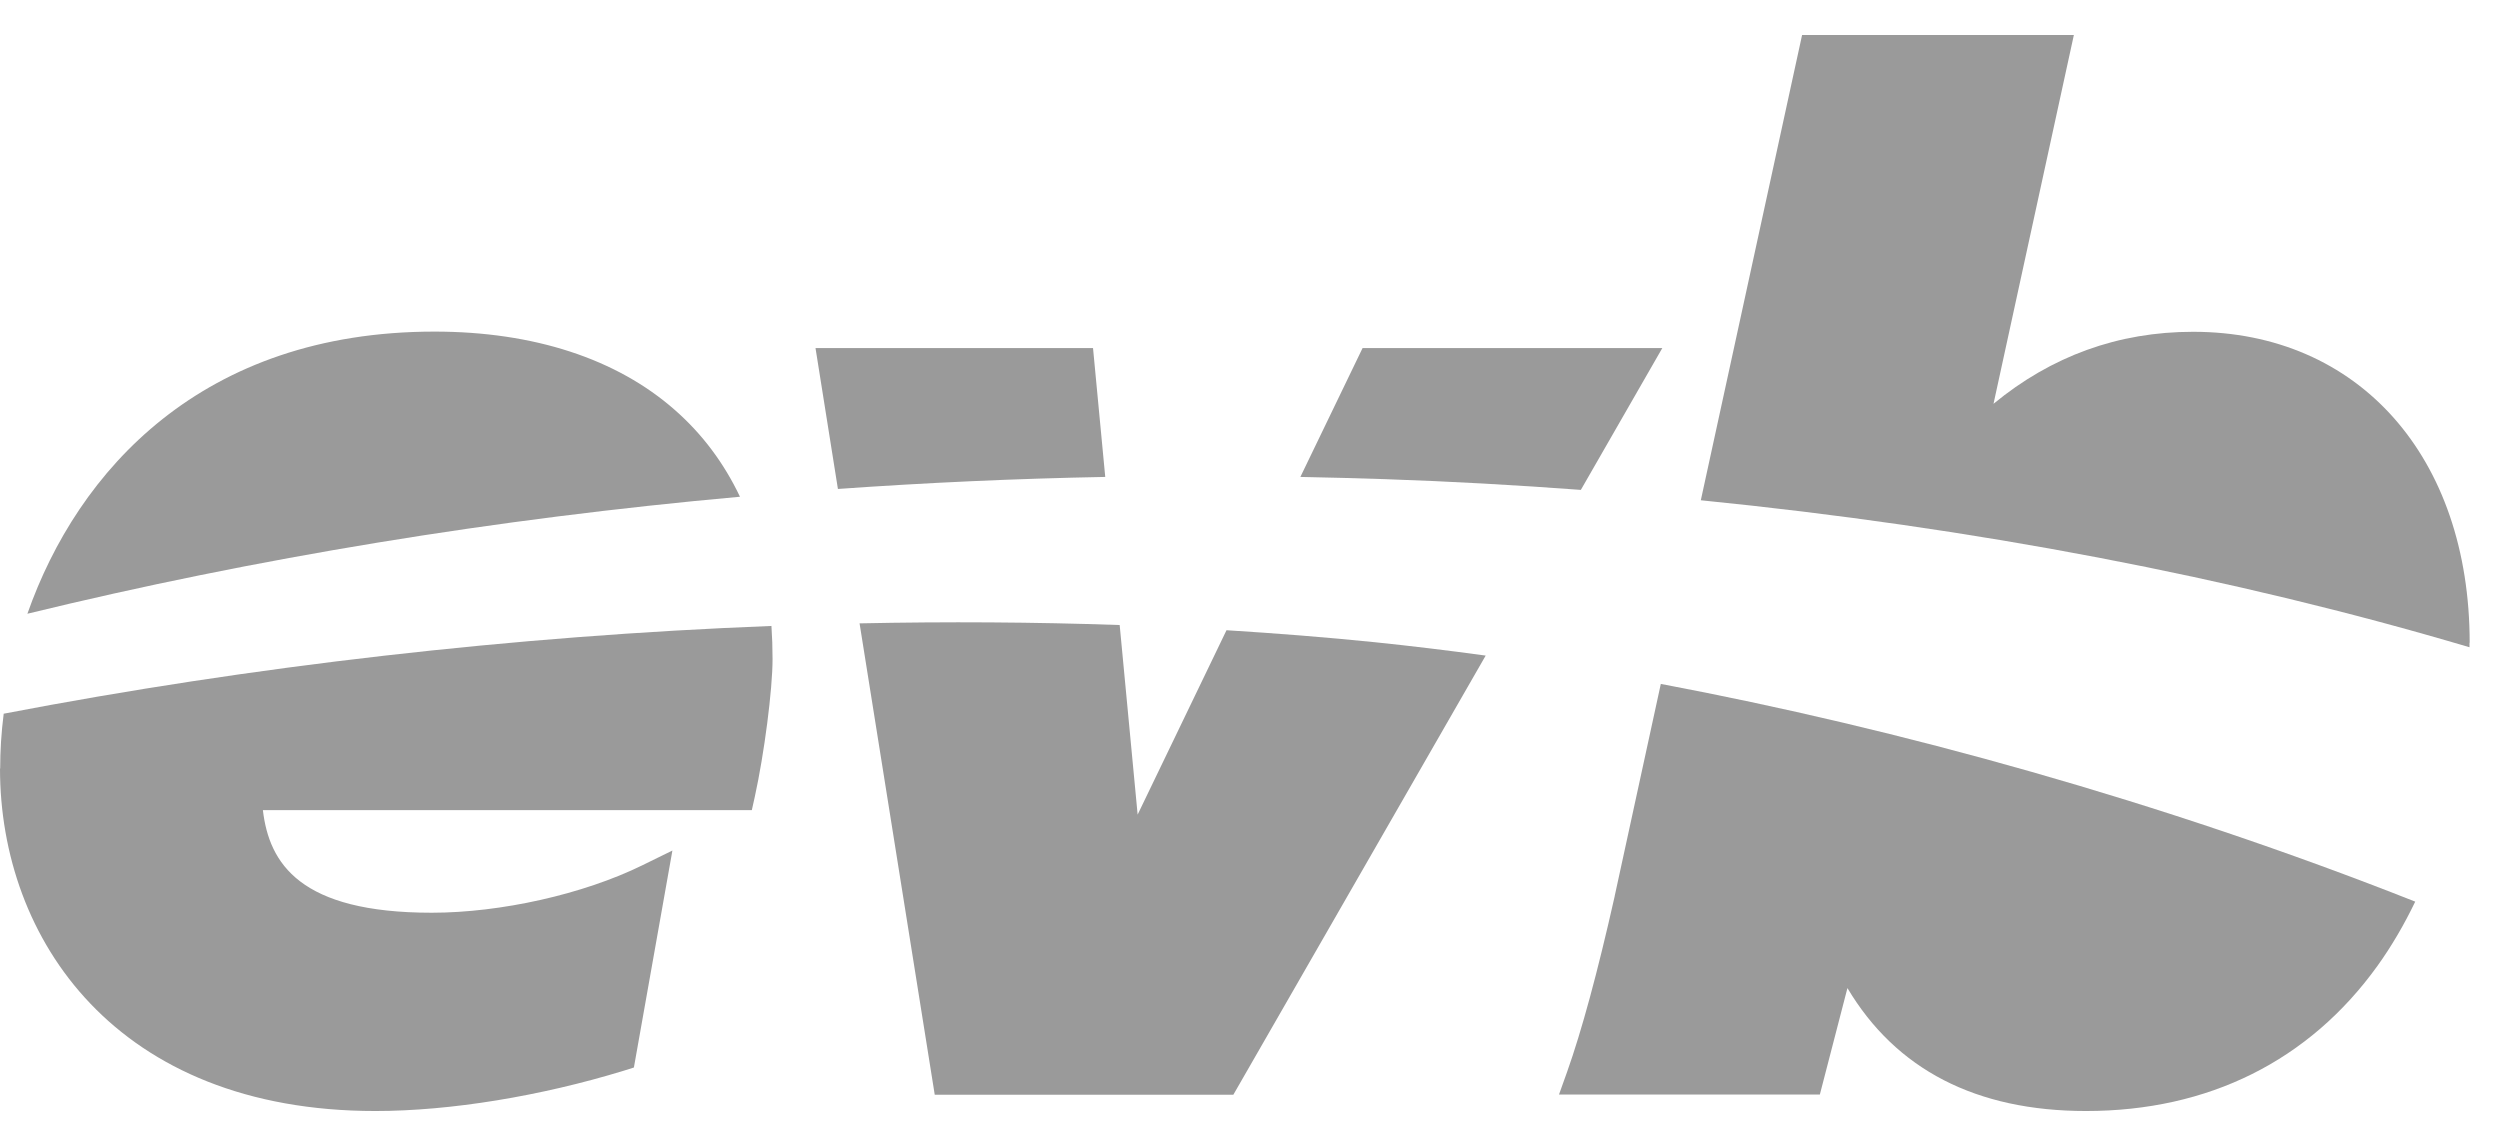 <?xml version="1.0" encoding="utf-8"?>
<!-- Generator: Adobe Illustrator 16.0.2, SVG Export Plug-In . SVG Version: 6.00 Build 0)  -->
<!DOCTYPE svg PUBLIC "-//W3C//DTD SVG 1.1//EN" "http://www.w3.org/Graphics/SVG/1.1/DTD/svg11.dtd">
<svg version="1.1" id="Layer_1" xmlns="http://www.w3.org/2000/svg" xmlns:xlink="http://www.w3.org/1999/xlink" x="0px" y="0px"
	 width="404.5px" height="185px" viewBox="0 231.5 404.5 185" enable-background="new 0 231.5 404.5 185" xml:space="preserve">
<path fill="#9A9A9A" d="M399.593,335.507c0-30.104-17.973-50.323-44.752-50.323c-12.102,0-22.915,3.924-32.291,11.652l13-59.669
	h-43.973l-16.385,75.275c44.033,4.403,86,12.401,124.371,23.784c0-0.24,0-0.479,0-0.749"/>
<path fill="#9A9A9A" d="M261.263,376.485c-2.816,12.521-5.362,21.836-7.699,28.427l-1.318,3.684h42.206l4.463-17.224
	c7.848,13.181,20.818,19.89,38.611,19.89c19.8,0,36.095-8.117,47.148-23.484c2.276-3.175,4.313-6.65,6.11-10.394
	c-41.128-16.265-83.663-27.978-122.064-35.227l-7.458,34.298V376.485z"/>
<path fill="#9A9A9A" d="M255.781,310.765l13.18-22.945h-48.497L210.4,308.668c4.553,0.09,9.136,0.209,13.689,0.359
	C234.753,309.387,245.297,309.986,255.781,310.765"/>
<path fill="#9A9A9A" d="M109.214,297.854c-9.406-8.297-22.855-12.701-38.911-12.701c-37.593,0-57.722,22.466-65.87,45.651
	c36.994-9.017,75.725-15.367,115.295-18.931C117.152,306.451,113.647,301.748,109.214,297.854"/>
<path fill="#9A9A9A" d="M0,355.846c0,27.588,18.781,55.416,60.748,55.416c12.072,0,26.72-2.396,40.199-6.529l1.617-0.51
	l6.231-35.107l-4.883,2.396c-9.525,4.673-22.885,7.668-34.058,7.668c-21.328,0-26.3-7.968-27.319-16.595h79.11l0.479-2.157
	c1.528-6.95,2.875-17.344,2.875-22.286c0-1.827-0.06-3.625-0.18-5.362c-41.697,1.617-84.112,6.5-124.221,14.198
	c-0.39,3.055-0.569,6.021-0.569,8.867"/>
<path fill="#9A9A9A" d="M176.881,287.819H131.95l3.625,22.795c14.348-1.019,28.786-1.677,43.254-1.947l-1.977-20.849H176.881z"/>
<path fill="#9A9A9A" d="M198.448,333.47l-14.378,29.834l-2.906-30.673c-13.809-0.479-27.888-0.569-42.086-0.27l12.162,76.264h48.316
	l40.828-71.052c-6.141-0.839-12.102-1.558-17.883-2.157C214.594,334.608,206.566,333.979,198.448,333.47"/>
</svg>
